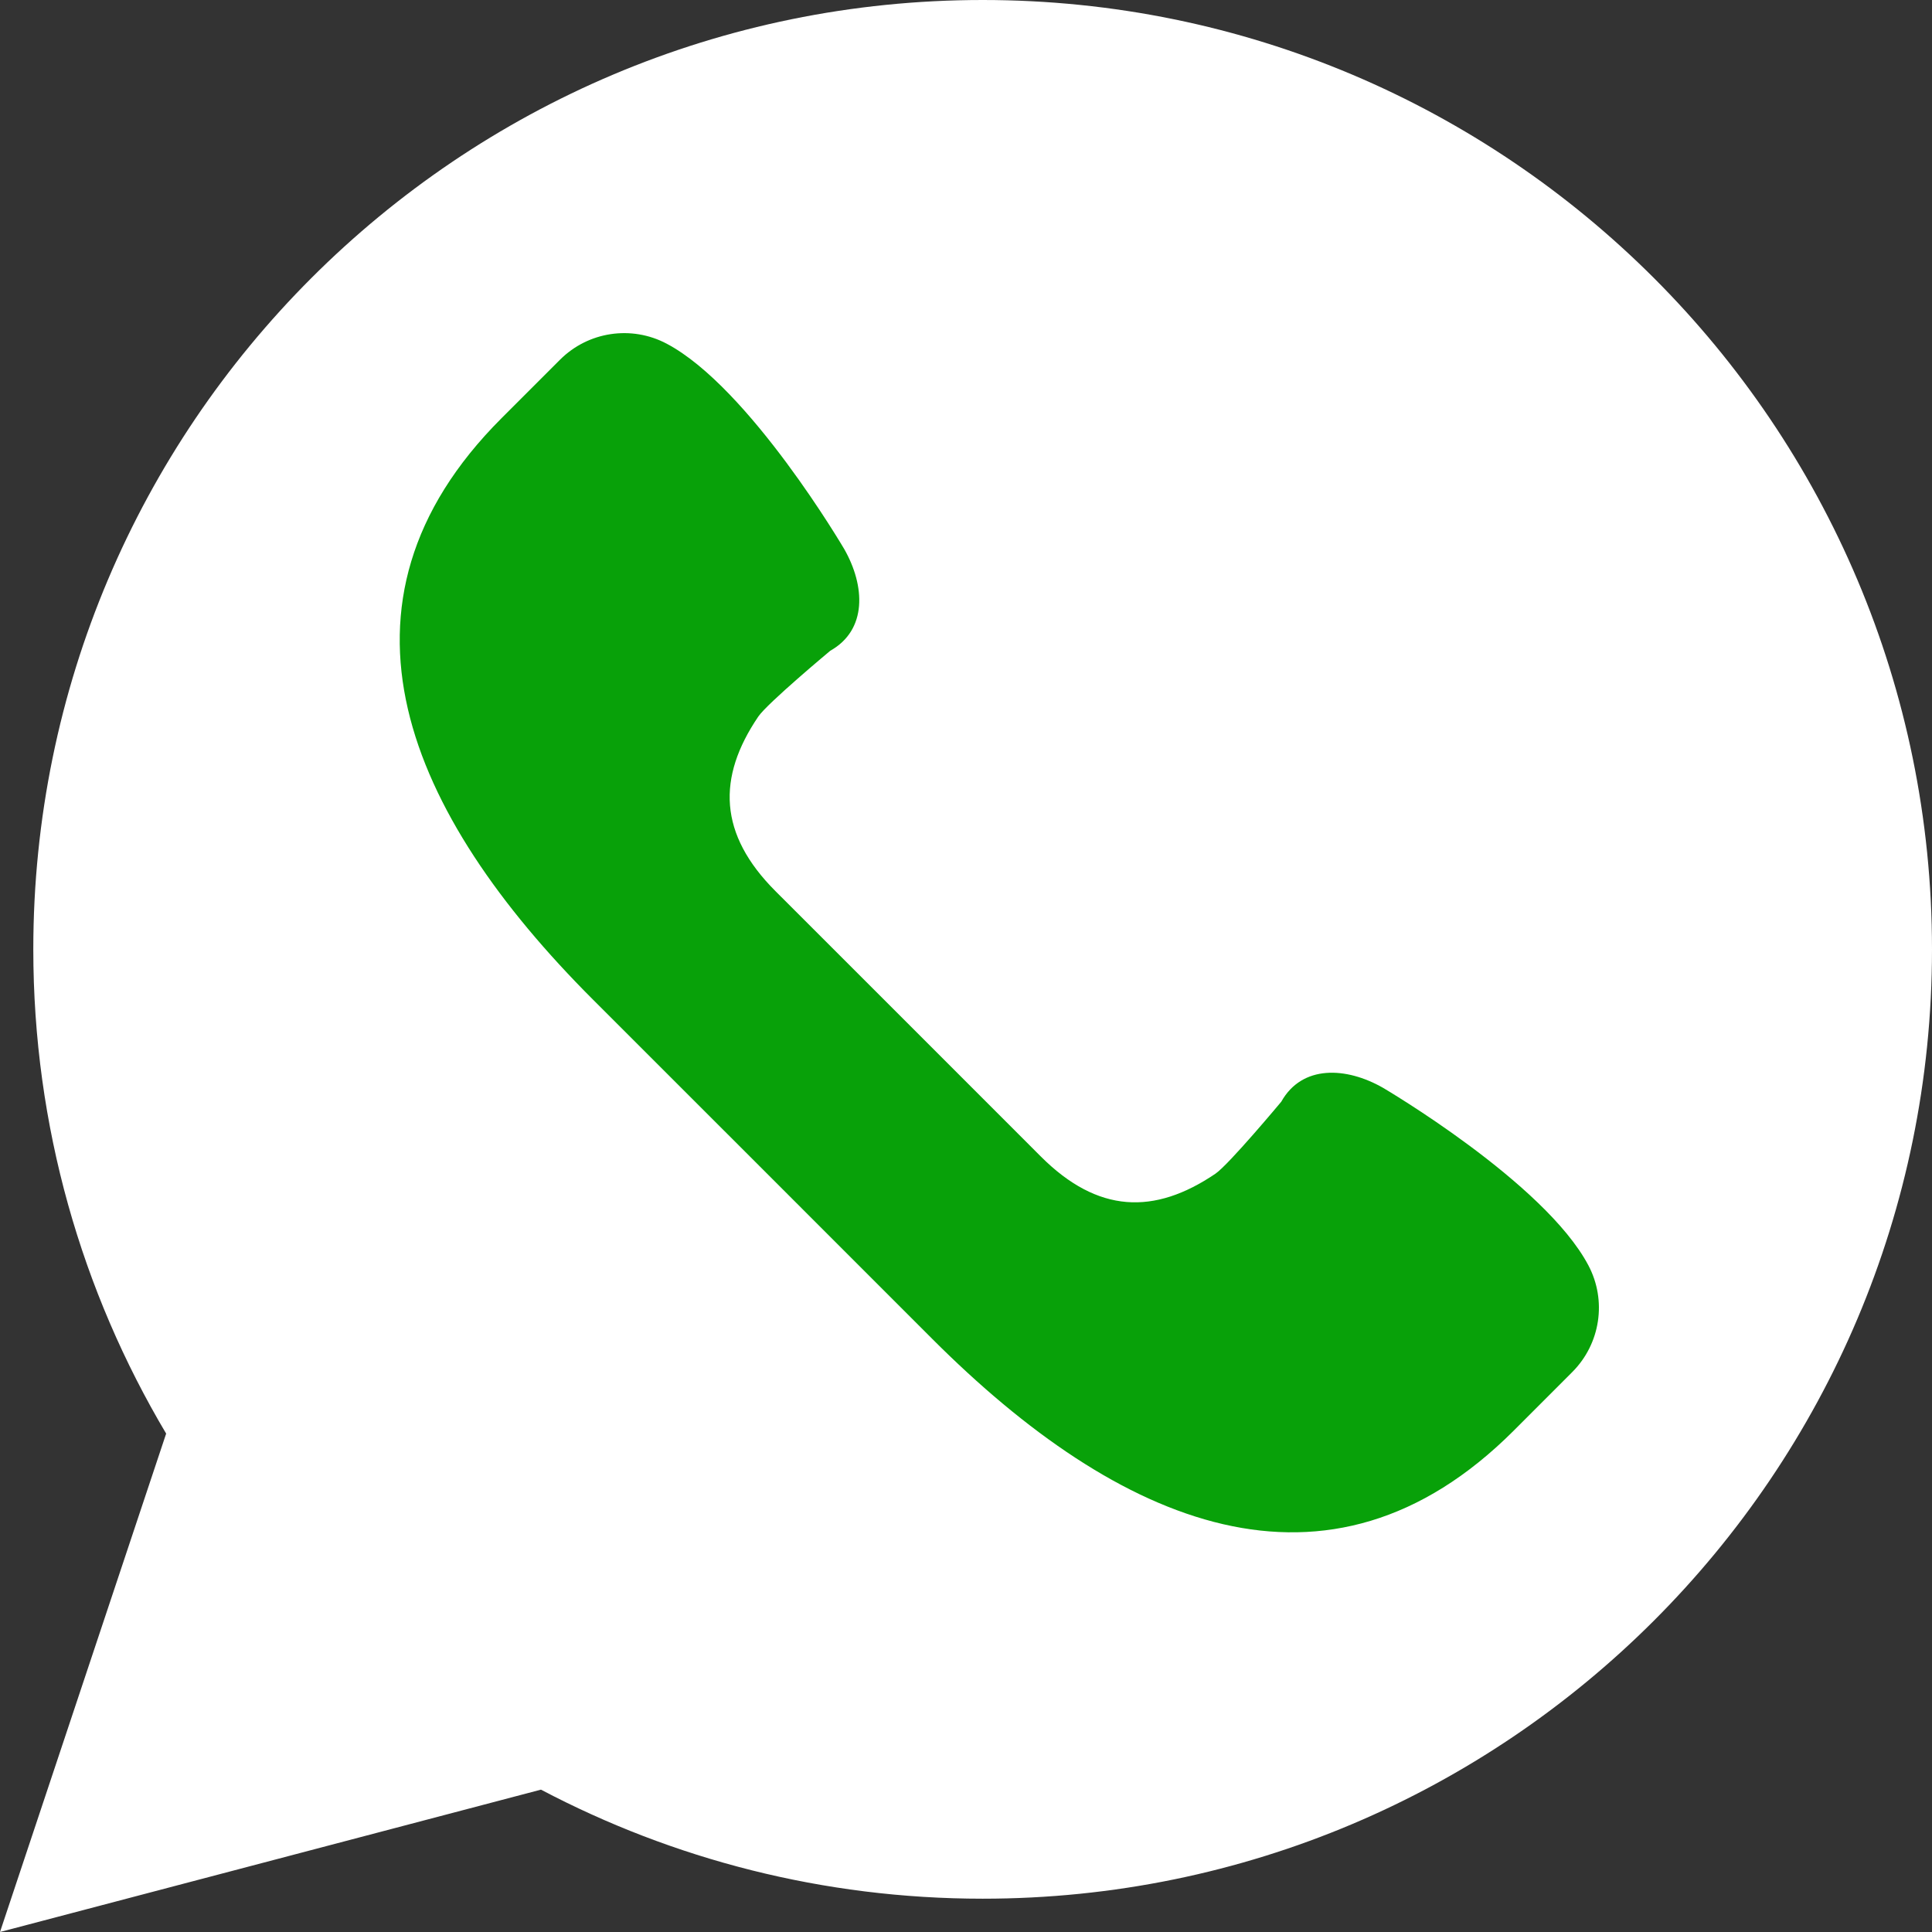 <svg width="38" height="38" viewBox="0 0 38 38" fill="none" xmlns="http://www.w3.org/2000/svg">
<rect x="0" y="0" width="38" height="38" fill="#333333" stroke="none"/>
<g clip-path="url(#clip0_1_2973)">
<path d="M0 38L3.268 28.197C1.61 25.408 0.655 22.153 0.655 18.672C0.655 8.36 9.015 0 19.328 0C29.64 0 38 8.36 38 18.672C38 28.985 29.64 37.345 19.328 37.345C16.19 37.345 13.235 36.567 10.64 35.2L0 38Z" fill="white"/>
<path d="M31.241 24.887C30.378 23.257 27.199 21.394 27.199 21.394C26.48 20.984 25.611 20.938 25.201 21.669C25.201 21.669 24.168 22.908 23.905 23.086C22.705 23.899 21.593 23.868 20.471 22.746L17.863 20.137L15.254 17.529C14.132 16.407 14.101 15.295 14.914 14.095C15.092 13.832 16.331 12.799 16.331 12.799C17.062 12.388 17.016 11.521 16.606 10.801C16.606 10.801 14.743 7.622 13.113 6.76C12.42 6.393 11.569 6.521 11.015 7.075L9.863 8.227C6.209 11.881 8.008 16.006 11.662 19.66L15.002 22.999L18.341 26.339C21.995 29.993 26.12 31.792 29.774 28.138L30.925 26.986C31.48 26.43 31.608 25.579 31.241 24.887Z" fill="#08A109"/>
</g>
<defs>
<clipPath id="clip0_1_2973">
<rect width="38" height="38" fill="white"/>
</clipPath>
</defs>
</svg>
